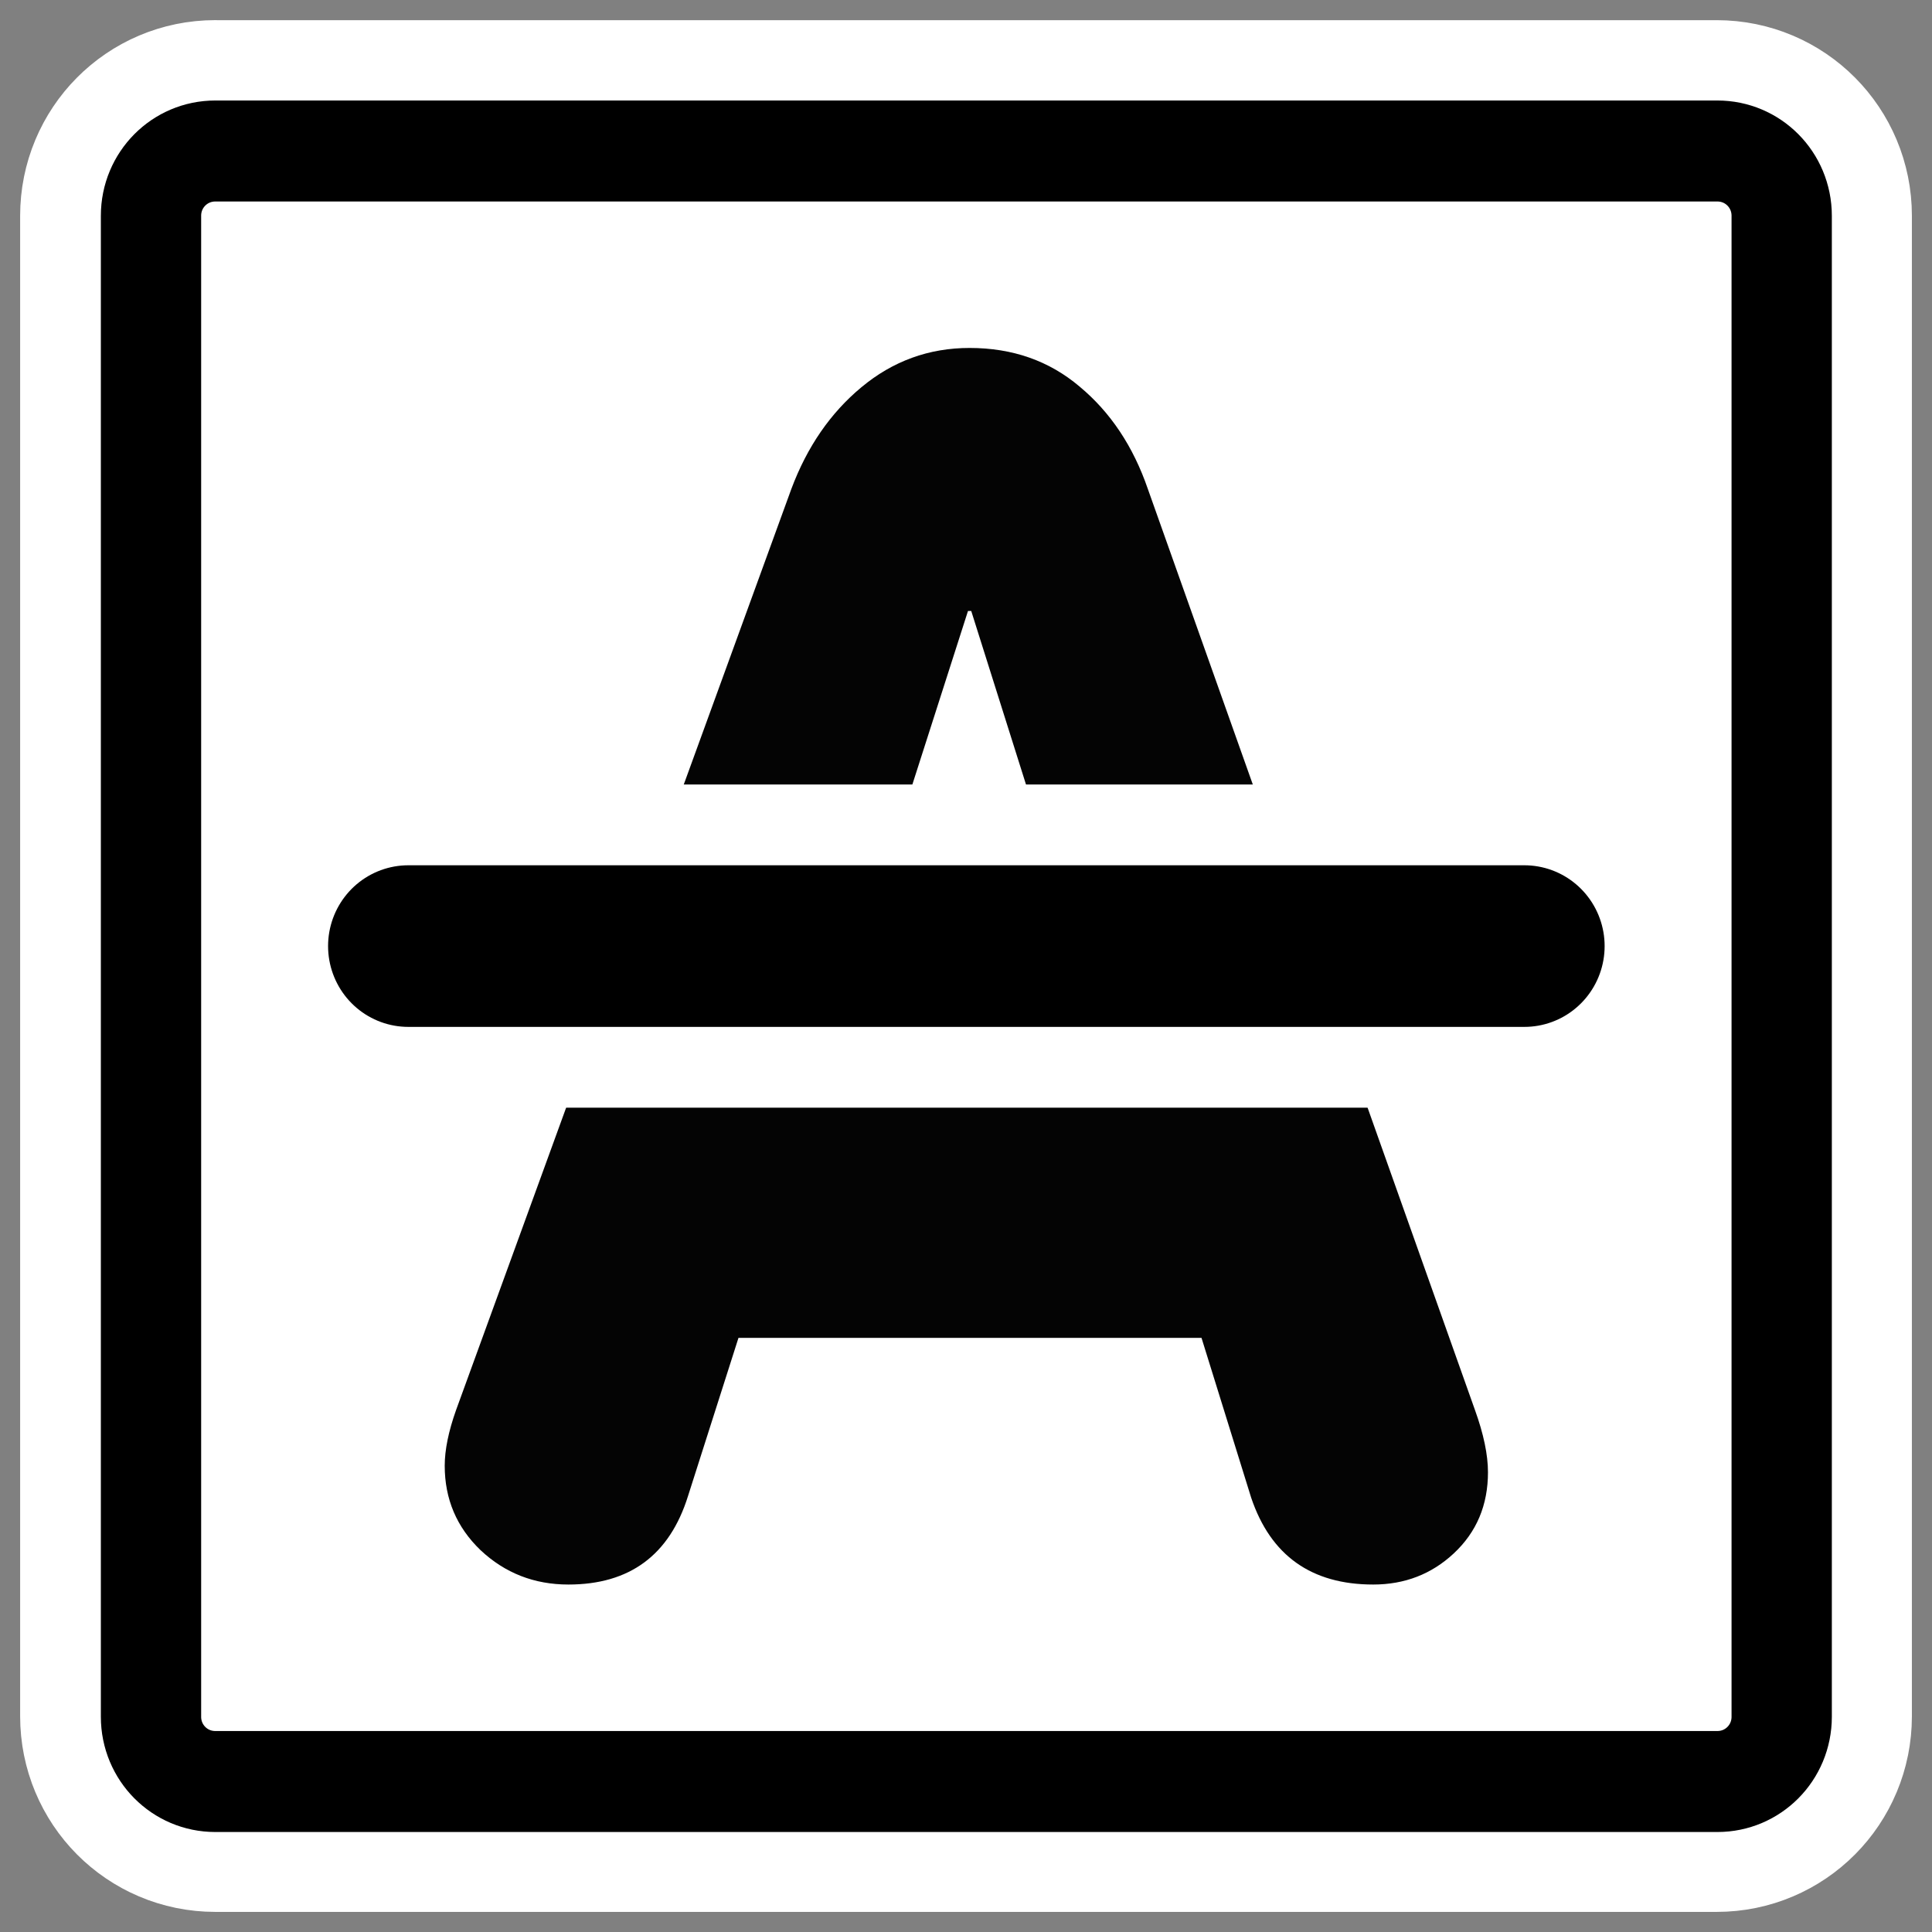 <?xml version="1.0" encoding="UTF-8" standalone="no"?>
<svg
    xmlns:inkscape="http://www.inkscape.org/namespaces/inkscape"
    xmlns:rdf="http://www.w3.org/1999/02/22-rdf-syntax-ns#"
    xmlns="http://www.w3.org/2000/svg"
    xmlns:xlink="http://www.w3.org/1999/xlink"
    xmlns:ns1="http://sozi.baierouge.fr"
    xmlns:cc="http://web.resource.org/cc/"
    xmlns:sodipodi="http://sodipodi.sourceforge.net/DTD/sodipodi-0.dtd"
    xmlns:dc="http://purl.org/dc/elements/1.1/"
    id="svg1"
    sodipodi:docname="strikethrough.svg"
    viewBox="0 0 60 60"
    sodipodi:version="0.32"
    _SVGFile__filename="oldscale/actions/strikethrough.svg"
    version="1.0"
    y="0"
    x="0"
    inkscape:version="0.40"
    sodipodi:docbase="/home/danny/work/flat/SVG/mono/scalable/actions"
  >
  <rect x="0" y="0" width="60" height="60" fill="#808080" stroke="none"/>
  <sodipodi:namedview
      id="base"
      bordercolor="#666666"
      inkscape:pageshadow="2"
      inkscape:window-y="0"
      pagecolor="#ffffff"
      inkscape:window-height="699"
      inkscape:zoom="3.9271703"
      inkscape:window-x="0"
      borderopacity="1.0"
      inkscape:current-layer="svg1"
      inkscape:cx="62.757828"
      inkscape:cy="5.8675989"
      inkscape:window-width="1024"
      inkscape:pageopacity="0.0"
  />
  <path
      id="path1726"
      style="stroke-linejoin:round;stroke:#ffffff;stroke-width:8.125;fill:none"
      d="m6.683 4.688c-1.105 0-1.995 0.896-1.995 2.01v46.606c0 1.113 0.89 2.009 1.995 2.009h46.634c1.106 0 1.996-0.896 1.996-2.009v-46.606c0-1.113-0.89-2.009-1.996-2.009h-46.634z"
  />
  <g
      id="g1720"
      transform="matrix(.998 0 0 1.005 .02 -.453)"
    >
    <path
        id="rect812"
        style="stroke-linejoin:round;fill-rule:evenodd;stroke:#000000;stroke-width:3.121;fill:#ffffff"
        d="m6.679 5.117c-1.108 0-2 0.892-2 2v46.384c0 1.109 0.892 2.001 2 2.001h46.744c1.108 0 2-0.892 2-2v-46.384c0-1.109-0.892-2.001-2-2.001h-46.744z"
    />
    <path
        id="path838"
        style="stroke-width:.687;fill:#040404"
        d="m14.173 44.021l10.433-28.463c0.49-1.3 1.216-2.346 2.178-3.14 0.979-0.81 2.102-1.215 3.368-1.215 1.334 0 2.473 0.396 3.419 1.19 0.962 0.793 1.671 1.848 2.127 3.165l10.18 28.463c0.27 0.743 0.405 1.385 0.405 1.925 0 1.013-0.354 1.849-1.064 2.507-0.692 0.641-1.527 0.962-2.507 0.962-1.924 0-3.19-0.895-3.798-2.684l-1.545-4.938h-14.409l-1.57 4.887c-0.574 1.824-1.814 2.735-3.722 2.735-1.064 0-1.975-0.354-2.735-1.063-0.743-0.709-1.114-1.579-1.114-2.609 0-0.489 0.118-1.063 0.354-1.722zm15.929-24.69l-4.913 15.22h9.851l-4.837-15.22h-0.101z"
    />
    <path
        id="path1719"
        style="stroke-linejoin:round;stroke:#ffffff;stroke-linecap:round;stroke-width:9.988;fill:none"
        d="m12.686 29.686h34.73"
    />
    <path
        id="path839"
        style="stroke-linejoin:round;stroke:#000000;stroke-linecap:round;stroke-width:4.994;fill:none"
        d="m12.686 29.686h34.73"
    />
  </g
  >
</svg
>
